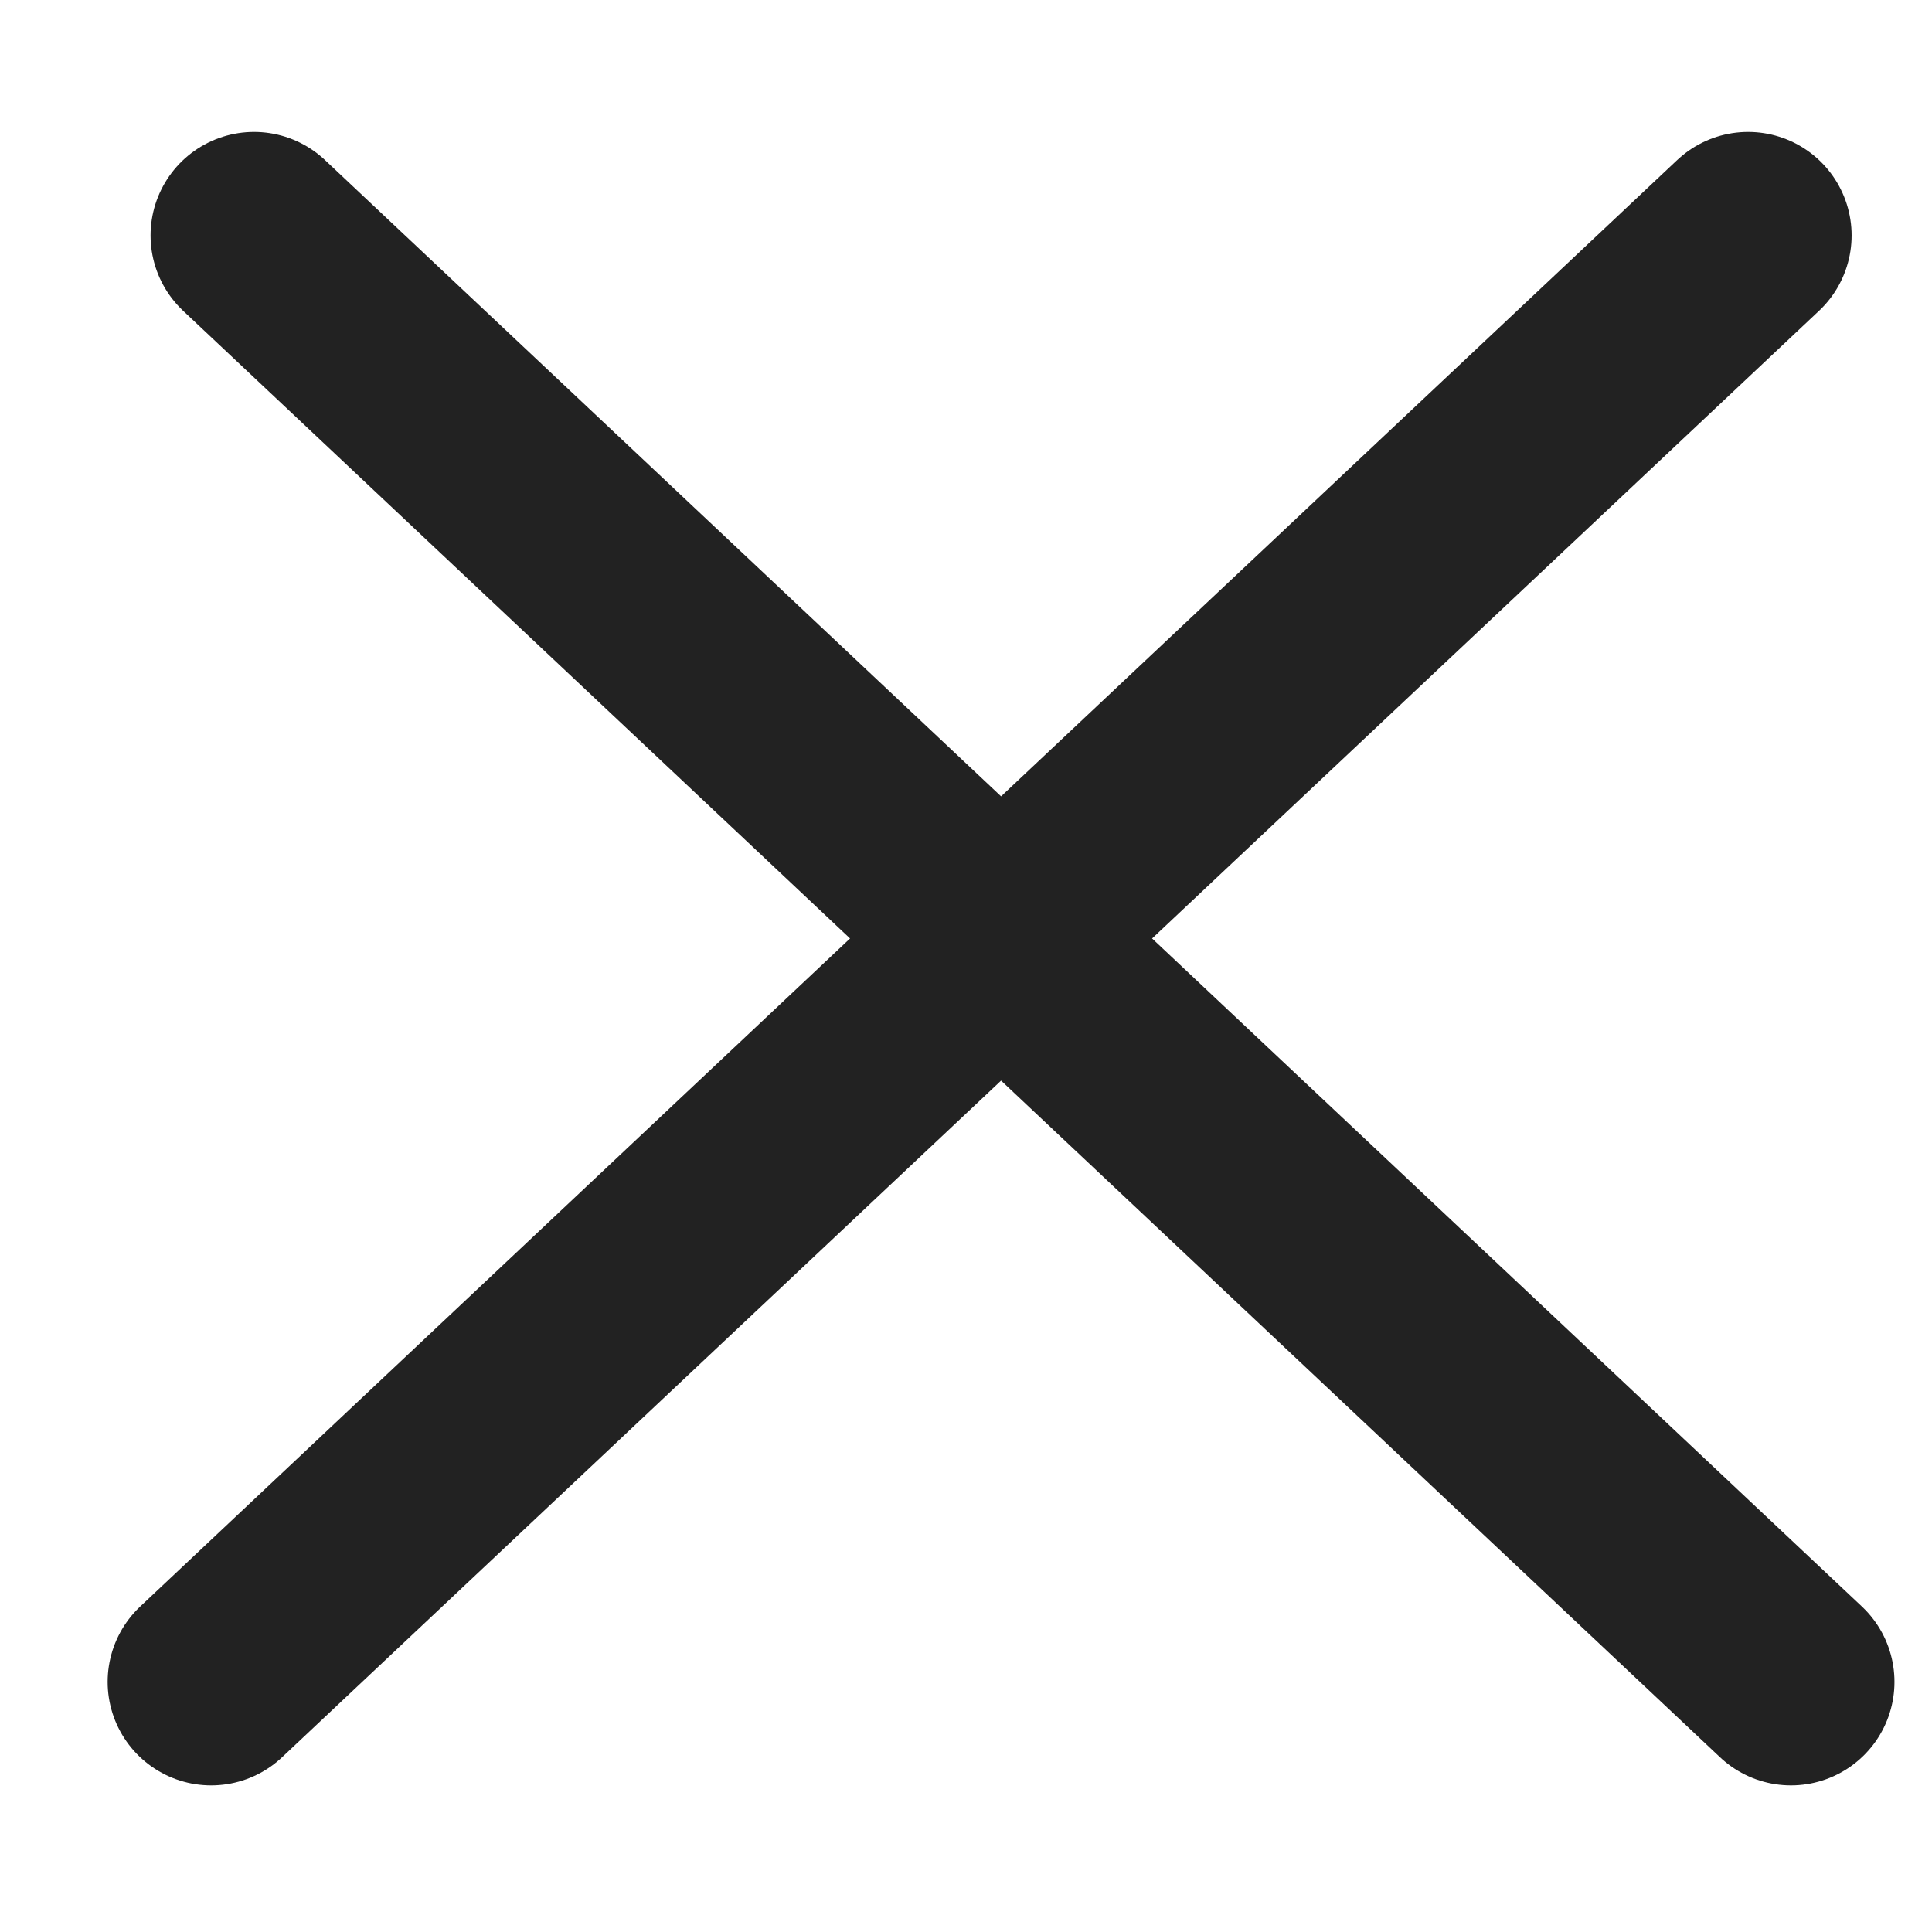 <svg width="28" height="28" viewBox="0 0 28 28" xmlns="http://www.w3.org/2000/svg">
    <g stroke-width="3" stroke="#222" fill="none" fill-rule="evenodd" stroke-linecap="round">
        <path d="m3.682 3.412 22.274 20.963M25.335 3.412 3.06 24.375"/>
    </g>
</svg>
